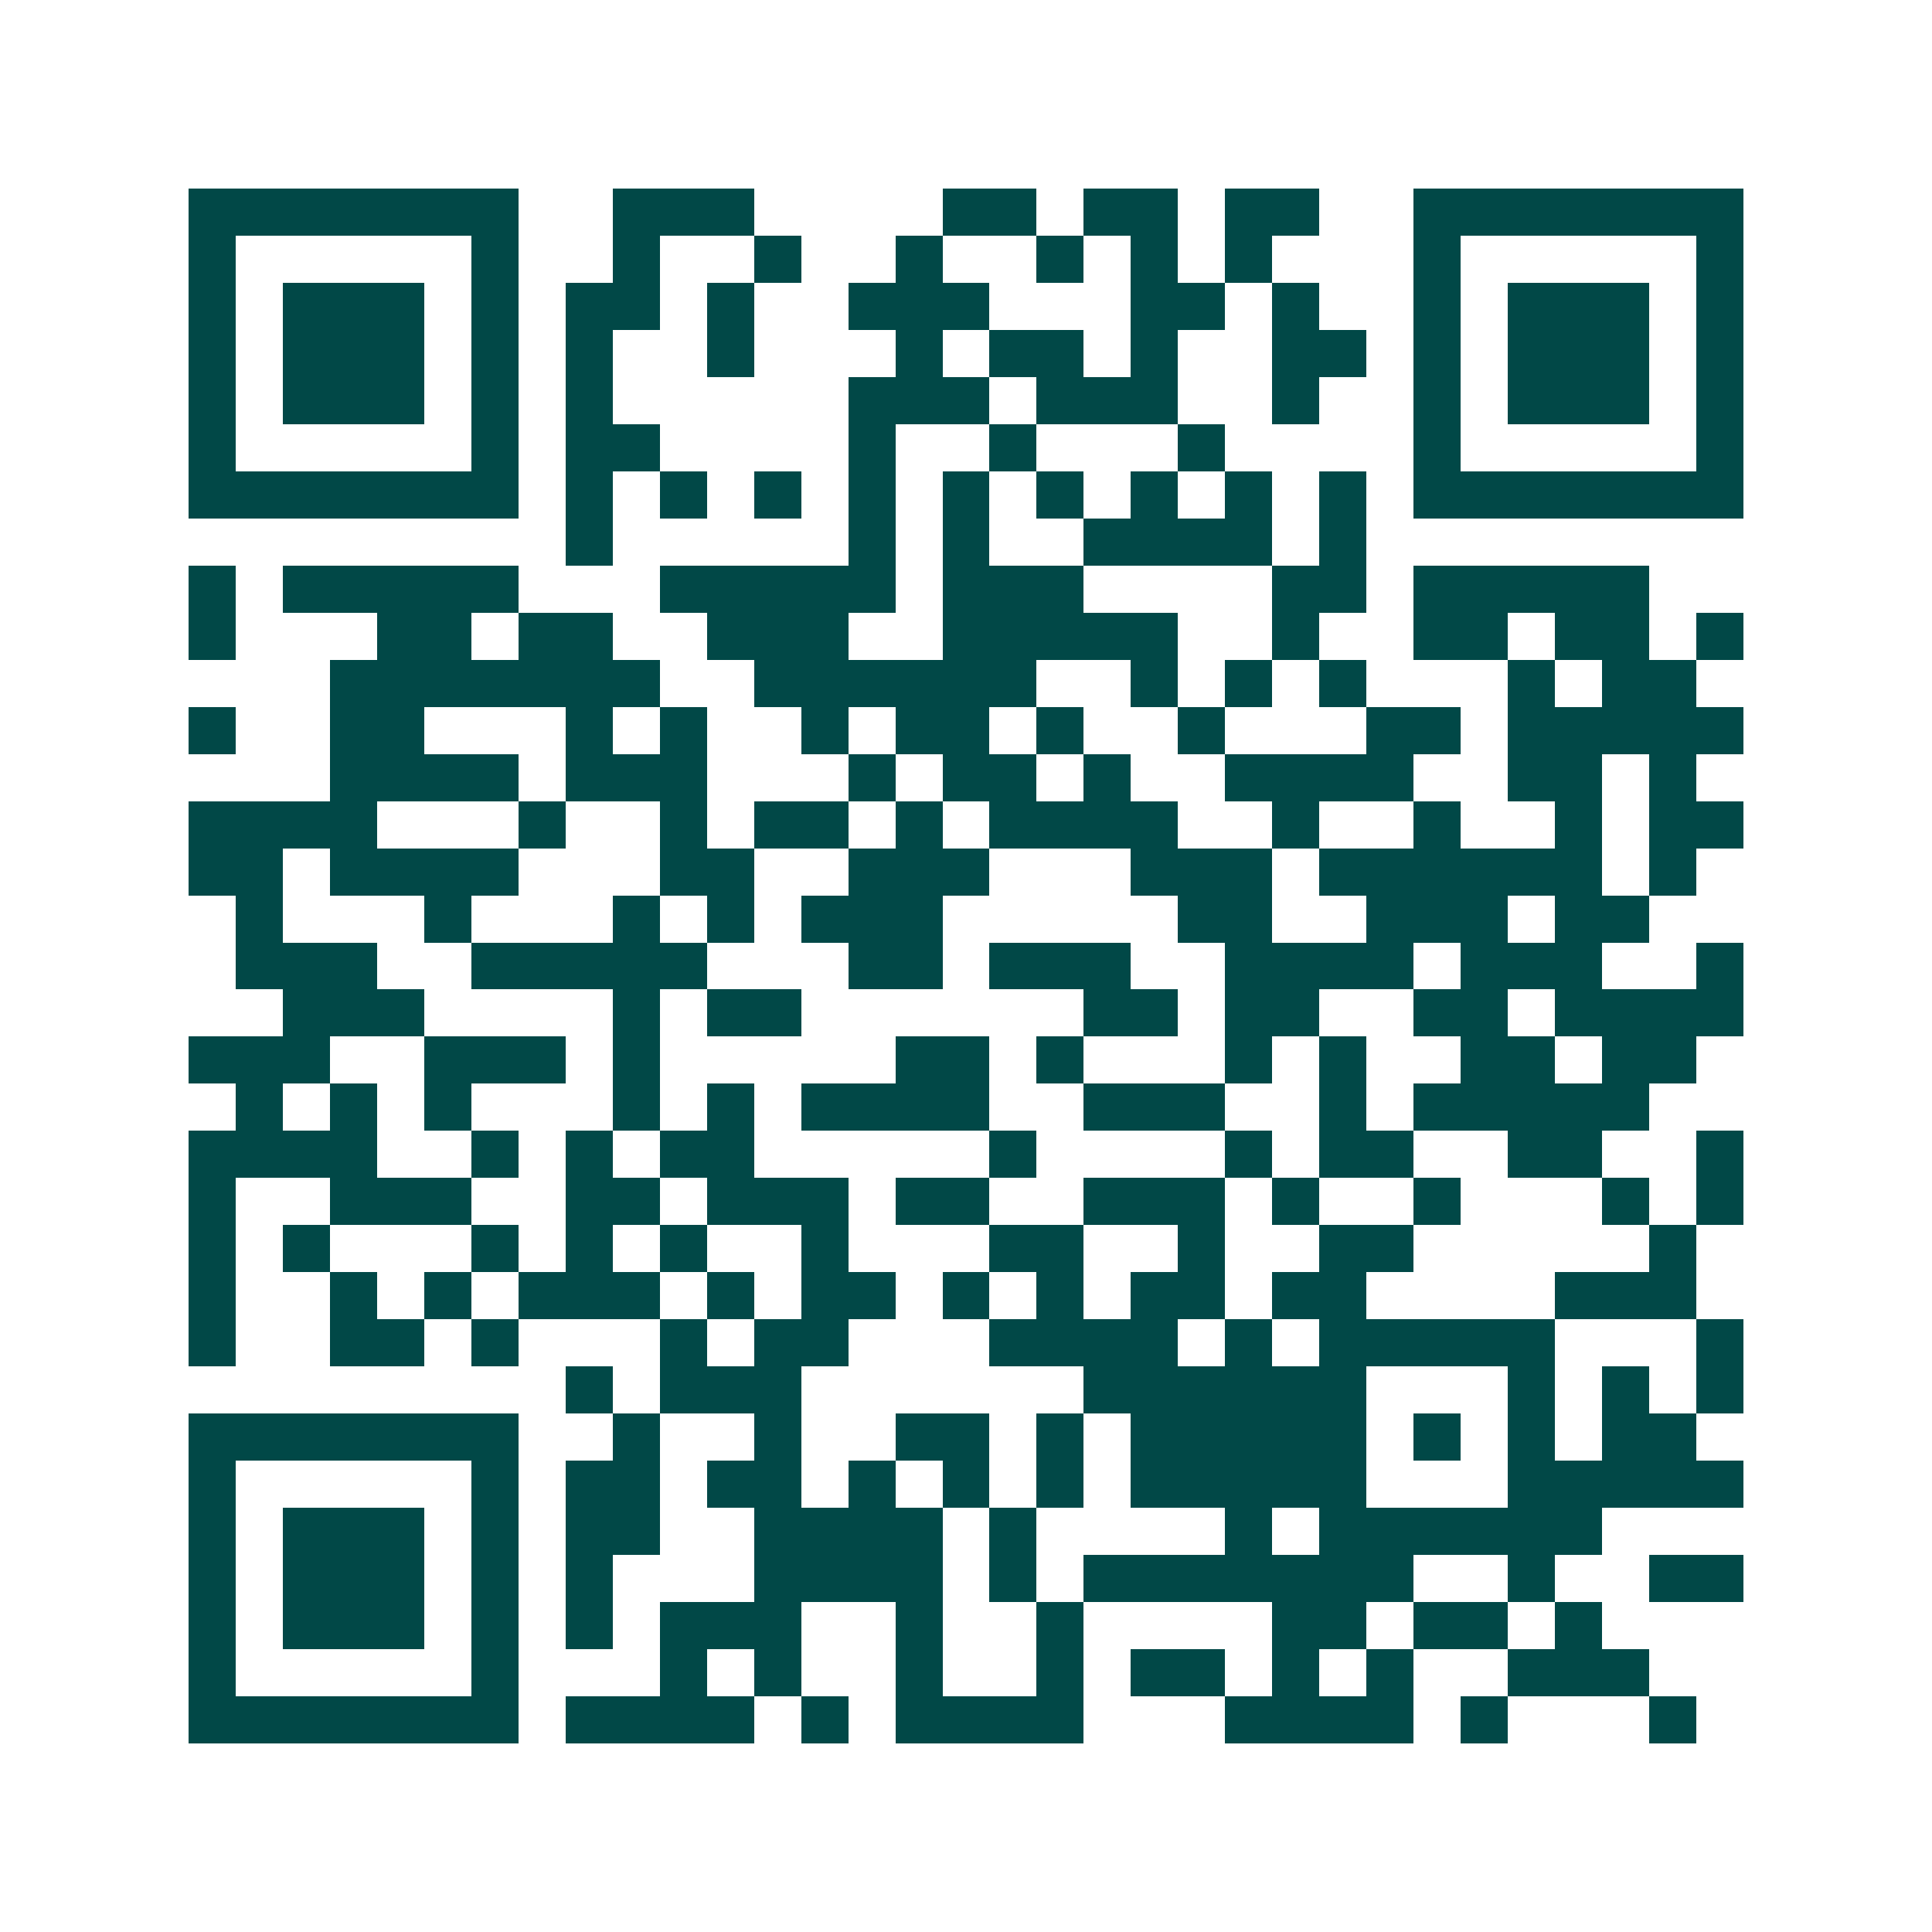 <svg xmlns="http://www.w3.org/2000/svg" width="200" height="200" viewBox="0 0 41 41" shape-rendering="crispEdges"><path fill="#ffffff" d="M0 0h41v41H0z"/><path stroke="#014847" d="M4 4.5h7m2 0h3m4 0h2m1 0h2m1 0h2m2 0h7M4 5.5h1m5 0h1m2 0h1m2 0h1m2 0h1m2 0h1m1 0h1m1 0h1m3 0h1m5 0h1M4 6.5h1m1 0h3m1 0h1m1 0h2m1 0h1m2 0h3m3 0h2m1 0h1m2 0h1m1 0h3m1 0h1M4 7.5h1m1 0h3m1 0h1m1 0h1m2 0h1m3 0h1m1 0h2m1 0h1m2 0h2m1 0h1m1 0h3m1 0h1M4 8.5h1m1 0h3m1 0h1m1 0h1m5 0h3m1 0h3m2 0h1m2 0h1m1 0h3m1 0h1M4 9.5h1m5 0h1m1 0h2m4 0h1m2 0h1m3 0h1m4 0h1m5 0h1M4 10.5h7m1 0h1m1 0h1m1 0h1m1 0h1m1 0h1m1 0h1m1 0h1m1 0h1m1 0h1m1 0h7M12 11.5h1m5 0h1m1 0h1m2 0h4m1 0h1M4 12.5h1m1 0h5m3 0h5m1 0h3m4 0h2m1 0h5M4 13.5h1m3 0h2m1 0h2m2 0h3m2 0h5m2 0h1m2 0h2m1 0h2m1 0h1M7 14.5h7m2 0h6m2 0h1m1 0h1m1 0h1m3 0h1m1 0h2M4 15.5h1m2 0h2m3 0h1m1 0h1m2 0h1m1 0h2m1 0h1m2 0h1m3 0h2m1 0h5M7 16.5h4m1 0h3m3 0h1m1 0h2m1 0h1m2 0h4m2 0h2m1 0h1M4 17.5h4m3 0h1m2 0h1m1 0h2m1 0h1m1 0h4m2 0h1m2 0h1m2 0h1m1 0h2M4 18.5h2m1 0h4m3 0h2m2 0h3m3 0h3m1 0h6m1 0h1M5 19.5h1m3 0h1m3 0h1m1 0h1m1 0h3m5 0h2m2 0h3m1 0h2M5 20.5h3m2 0h5m3 0h2m1 0h3m2 0h4m1 0h3m2 0h1M6 21.5h3m4 0h1m1 0h2m6 0h2m1 0h2m2 0h2m1 0h4M4 22.5h3m2 0h3m1 0h1m5 0h2m1 0h1m3 0h1m1 0h1m2 0h2m1 0h2M5 23.5h1m1 0h1m1 0h1m3 0h1m1 0h1m1 0h4m2 0h3m2 0h1m1 0h5M4 24.5h4m2 0h1m1 0h1m1 0h2m5 0h1m4 0h1m1 0h2m2 0h2m2 0h1M4 25.5h1m2 0h3m2 0h2m1 0h3m1 0h2m2 0h3m1 0h1m2 0h1m3 0h1m1 0h1M4 26.5h1m1 0h1m3 0h1m1 0h1m1 0h1m2 0h1m3 0h2m2 0h1m2 0h2m5 0h1M4 27.5h1m2 0h1m1 0h1m1 0h3m1 0h1m1 0h2m1 0h1m1 0h1m1 0h2m1 0h2m4 0h3M4 28.5h1m2 0h2m1 0h1m3 0h1m1 0h2m3 0h4m1 0h1m1 0h5m3 0h1M12 29.5h1m1 0h3m6 0h6m3 0h1m1 0h1m1 0h1M4 30.5h7m2 0h1m2 0h1m2 0h2m1 0h1m1 0h5m1 0h1m1 0h1m1 0h2M4 31.5h1m5 0h1m1 0h2m1 0h2m1 0h1m1 0h1m1 0h1m1 0h5m3 0h5M4 32.5h1m1 0h3m1 0h1m1 0h2m2 0h4m1 0h1m4 0h1m1 0h6M4 33.5h1m1 0h3m1 0h1m1 0h1m3 0h4m1 0h1m1 0h7m2 0h1m2 0h2M4 34.5h1m1 0h3m1 0h1m1 0h1m1 0h3m2 0h1m2 0h1m4 0h2m1 0h2m1 0h1M4 35.5h1m5 0h1m3 0h1m1 0h1m2 0h1m2 0h1m1 0h2m1 0h1m1 0h1m2 0h3M4 36.5h7m1 0h4m1 0h1m1 0h4m3 0h4m1 0h1m3 0h1"/></svg>
